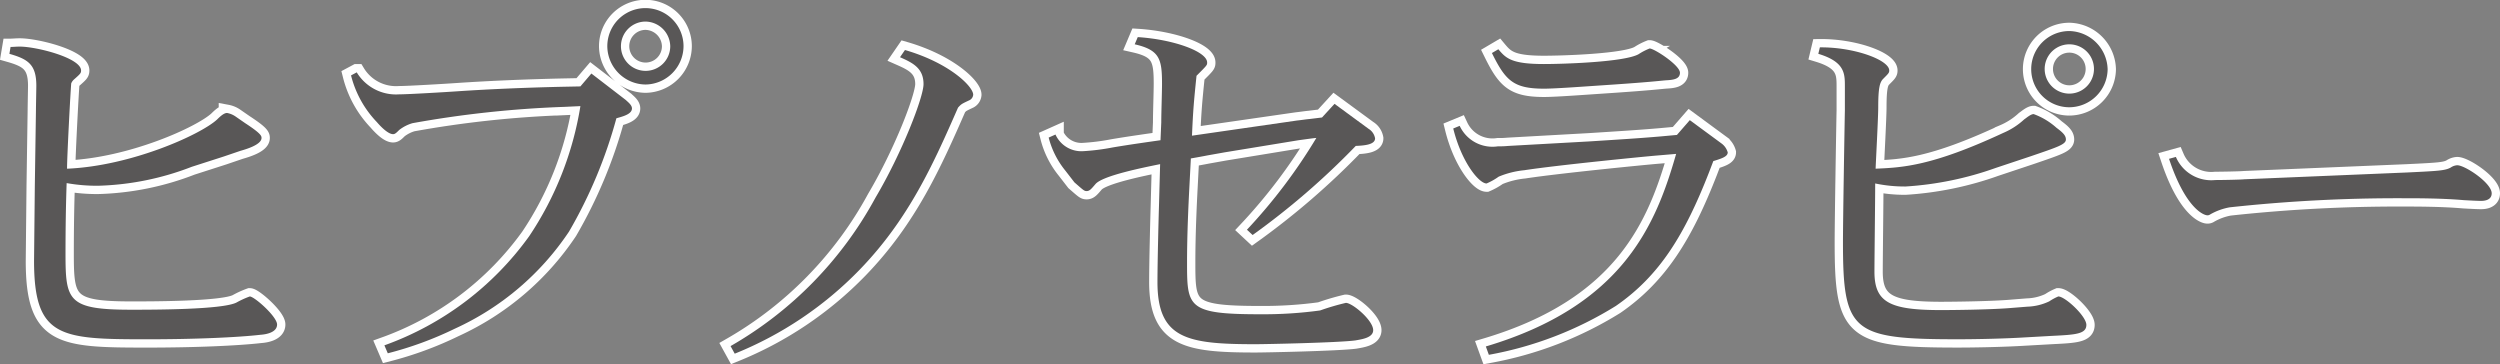 <svg xmlns="http://www.w3.org/2000/svg" width="150.426" height="21.926" viewBox="0 0 150.426 21.926">
  <rect x="0" y="0" width="150.426" height="21.926" fill="#808080" stroke="none"/>
  <title>hypno</title>
  <g id="Layer_2" data-name="Layer 2">
    <g id="Layer_1-2" data-name="Layer 1">
      <g id="_Group_" data-name="&lt;Group&gt;">
        <g>
          <path d="M2.553,3.327c.114,0,.365-.022.548-.022,1.026,0,3.695.685,3.695,1.438,0,.159-.046.205-.434.547a.642.642,0,0,0-.159.229c-.046.524-.251,4.402-.251,5.133,3.854-.16,8.053-2.054,9.033-2.966.183-.183.41-.388.593-.388a1.33,1.33,0,0,1,.502.205l.594.411c.98.639.98.775.98.89,0,.41-.958.684-1.277.775l-1.004.342-1.916.616a16.798,16.798,0,0,1-5.635,1.141,10.419,10.419,0,0,1-1.894-.16c-.045,1.278-.068,2.737-.068,4.243,0,2.829.137,3.376,3.946,3.376,1.323,0,5.498,0,6.342-.433a5.426,5.426,0,0,1,.799-.365c.273,0,1.643,1.209,1.643,1.688,0,.479-.662.594-.981.616-1.392.16-3.946.273-6.844.273-5.224,0-6.798-.091-6.798-4.722l.046-4.494.068-4.562c0-.228.023-1.277.023-1.482,0-1.277-.502-1.597-1.62-1.916Z" transform="translate(-1.918 -0.501)" fill="none" stroke="#fff"/>
          <path d="M36.841,5.7,37.502,4.925l2.076,1.597c.114.113.365.296.365.502,0,.342-.525.479-.936.593a28.263,28.263,0,0,1-2.852,6.82A16.455,16.455,0,0,1,29.29,20.276a21.199,21.199,0,0,1-4.038,1.483l-.205-.479a18.354,18.354,0,0,0,8.714-6.569,19.654,19.654,0,0,0,3.08-7.825l-.981.046a63.643,63.643,0,0,0-9.124.981,2.392,2.392,0,0,0-.799.41c-.159.16-.251.251-.365.251-.296,0-.729-.434-.98-.729a6.242,6.242,0,0,1-1.552-2.807l.343-.183a2.763,2.763,0,0,0,2.555,1.323c.548,0,2.829-.137,3.49-.183,2.03-.137,4.312-.228,6.342-.273Zm3.924-.114A2.325,2.325,0,0,1,38.46,3.282a2.293,2.293,0,0,1,4.586,0A2.319,2.319,0,0,1,40.765,5.586Zm0-3.787a1.483,1.483,0,1,0,1.482,1.483A1.513,1.513,0,0,0,40.765,1.799Z" transform="translate(-1.918 -0.501)" fill="none" stroke="#fff"/>
          <path d="M56.37,3.51c2.669.775,4.106,2.19,4.106,2.692a.404.404,0,0,1-.206.319c-.479.228-.501.228-.707.456-1.46,3.33-2.942,6.684-5.931,9.764a21.821,21.821,0,0,1-7.505,5.041l-.251-.456a22.824,22.824,0,0,0,8.714-8.92c1.62-2.737,2.897-6.067,2.897-6.843,0-.959-.639-1.278-1.415-1.62Z" transform="translate(-1.918 -0.501)" fill="none" stroke="#fff"/>
          <path d="M70.377,2.734c2.145.137,4.175.867,4.175,1.528,0,.16,0,.16-.639.799C73.753,6.612,73.708,7.114,73.64,8.665L79.958,7.753c.229-.022.502-.068.753-.091l.753-.092L82.217,6.749,84.27,8.255a.837.837,0,0,1,.387.57c0,.388-.66.434-1.162.456a45.279,45.279,0,0,1-6.206,5.361l-.342-.319a32.543,32.543,0,0,0,4.175-5.521c-.092,0-.73.091-1.072.137l-4.448.729-1.027.183c-.228.046-.729.137-1.003.183l-.092,1.779c-.046.867-.137,2.761-.137,4.426,0,2.737,0,3.171,4.402,3.171a25.144,25.144,0,0,0,3.604-.229,14.749,14.749,0,0,1,1.551-.456c.389,0,1.643,1.049,1.643,1.643,0,.456-.684.547-1.072.616-1.003.137-5.429.228-6.0.228-4.129,0-5.908-.319-5.908-3.741,0-1.163.068-3.81.091-4.562l.069-2.532c-1.004.206-3.422.685-3.879,1.187-.273.319-.364.434-.547.434-.137,0-.183-.046-.73-.524l-.547-.707A5.166,5.166,0,0,1,65.017,8.779l.41-.183a1.707,1.707,0,0,0,1.62,1.004,13.324,13.324,0,0,0,1.825-.228c1.095-.183,2.075-.319,2.874-.434l.046-1.072c0-.593.045-1.803.045-2.327,0-1.482-.137-2.03-1.643-2.372Z" transform="translate(-1.918 -0.501)" fill="none" stroke="#fff"/>
          <path d="M102.819,8.62l.775-.89,1.893,1.392a1.008,1.008,0,0,1,.389.547c0,.251-.344.365-.867.525l-.252.661c-1.459,3.741-2.965,6.228-5.611,8.053a21.791,21.791,0,0,1-7.643,2.942l-.182-.502C99.602,18.885,101.563,13.98,102.772,9.761l-1.072.091c-.844.068-6.137.593-8.053.89a5.343,5.343,0,0,0-1.551.388,3.877,3.877,0,0,1-.73.411c-.455,0-1.504-1.277-2.006-3.308l.387-.16a2.175,2.175,0,0,0,2.305,1.232,5.399,5.399,0,0,0,.615-.023l4.904-.273c1.779-.114,2.92-.183,4.244-.297ZM97.024,5.723c-.32.022-1.666.114-2.189.114-1.848,0-2.328-.479-3.148-2.145l.387-.228c.457.547.799.89,2.738.89,1.164,0,4.859-.114,5.703-.594a3.601,3.601,0,0,1,.662-.342c.273,0,1.824,1.004,1.824,1.46,0,.388-.41.434-.867.456-.479.046-1.094.114-3.08.251Z" transform="translate(-1.918 -0.501)" fill="none" stroke="#fff"/>
          <path d="M111.42,3.351c2.053-.023,4.174.753,4.174,1.392,0,.137-.045.183-.365.502-.205.205-.297.547-.297,1.711,0,.593-.137,3.17-.158,3.695,1.619-.068,3.398-.16,7.664-2.145a4.403,4.403,0,0,0,1.277-.821c.137-.091.389-.319.57-.319a4.2,4.2,0,0,1,1.369.821c.365.273.57.456.57.707,0,.297-.502.456-2.1,1.004l-2.121.707a19.68,19.68,0,0,1-5.43,1.118,8.635,8.635,0,0,1-1.824-.183c0,.912-.045,4.585-.045,5.314,0,1.849.934,2.305,4.014,2.305.662,0,2.828-.023,4.037-.114l1.141-.091a3.319,3.319,0,0,0,1.324-.319,3.205,3.205,0,0,1,.547-.297c.41,0,1.688,1.187,1.688,1.711,0,.547-.639.593-2.053.661l-2.029.114c-1.324.068-2.807.091-3.627.091-6.41,0-6.936-.433-6.936-5.862,0-1.255.092-6.775.115-7.893V5.677c0-.775-.023-1.46-1.598-1.938Zm15.01,3.604a2.293,2.293,0,1,1,0-4.586,2.359,2.359,0,0,1,2.305,2.305A2.318,2.318,0,0,1,126.43,6.955Zm0-3.787a1.483,1.483,0,0,0,0,2.966,1.483,1.483,0,0,0,0-2.966Z" transform="translate(-1.918 -0.501)" fill="none" stroke="#fff"/>
          <path d="M132.842,9.943a2.311,2.311,0,0,0,2.371,1.391c.412,0,1.553-.022,1.734-.045l9.832-.411c1.893-.091,2.258-.113,2.6-.296a.77.77,0,0,1,.389-.138c.479,0,2.076,1.072,2.076,1.688,0,.434-.479.456-.639.456-.229,0-.639-.022-1.051-.045-1.299-.114-2.828-.114-3.627-.114a93.889,93.889,0,0,0-10.447.547,3.64,3.64,0,0,0-1.186.434.247.247,0,0,1-.16.046c-.205,0-1.301-.388-2.305-3.399Z" transform="translate(-1.918 -0.501)" fill="none" stroke="#fff"/>
        </g>
        <g>
          <path d="M2.553,3.327c.114,0,.365-.022.548-.022,1.026,0,3.695.685,3.695,1.438,0,.159-.046.205-.434.547a.642.642,0,0,0-.159.229c-.046.524-.251,4.402-.251,5.133,3.854-.16,8.053-2.054,9.033-2.966.183-.183.41-.388.593-.388a1.33,1.33,0,0,1,.502.205l.594.411c.98.639.98.775.98.89,0,.41-.958.684-1.277.775l-1.004.342-1.916.616a16.798,16.798,0,0,1-5.635,1.141,10.419,10.419,0,0,1-1.894-.16c-.045,1.278-.068,2.737-.068,4.243,0,2.829.137,3.376,3.946,3.376,1.323,0,5.498,0,6.342-.433a5.426,5.426,0,0,1,.799-.365c.273,0,1.643,1.209,1.643,1.688,0,.479-.662.594-.981.616-1.392.16-3.946.273-6.844.273-5.224,0-6.798-.091-6.798-4.722l.046-4.494.068-4.562c0-.228.023-1.277.023-1.482,0-1.277-.502-1.597-1.62-1.916Z" transform="translate(-1.918 -0.501)" fill="#595757"/>
          <path d="M36.841,5.7,37.502,4.925l2.076,1.597c.114.113.365.296.365.502,0,.342-.525.479-.936.593a28.263,28.263,0,0,1-2.852,6.82A16.455,16.455,0,0,1,29.29,20.276a21.199,21.199,0,0,1-4.038,1.483l-.205-.479a18.354,18.354,0,0,0,8.714-6.569,19.654,19.654,0,0,0,3.08-7.825l-.981.046a63.643,63.643,0,0,0-9.124.981,2.392,2.392,0,0,0-.799.41c-.159.16-.251.251-.365.251-.296,0-.729-.434-.98-.729a6.242,6.242,0,0,1-1.552-2.807l.343-.183a2.763,2.763,0,0,0,2.555,1.323c.548,0,2.829-.137,3.49-.183,2.03-.137,4.312-.228,6.342-.273Zm3.924-.114A2.325,2.325,0,0,1,38.46,3.282a2.293,2.293,0,0,1,4.586,0A2.319,2.319,0,0,1,40.765,5.586Zm0-3.787a1.483,1.483,0,1,0,1.482,1.483A1.513,1.513,0,0,0,40.765,1.799Z" transform="translate(-1.918 -0.501)" fill="#595757"/>
          <path d="M56.37,3.51c2.669.775,4.106,2.19,4.106,2.692a.404.404,0,0,1-.206.319c-.479.228-.501.228-.707.456-1.46,3.33-2.942,6.684-5.931,9.764a21.821,21.821,0,0,1-7.505,5.041l-.251-.456a22.824,22.824,0,0,0,8.714-8.92c1.62-2.737,2.897-6.067,2.897-6.843,0-.959-.639-1.278-1.415-1.62Z" transform="translate(-1.918 -0.501)" fill="#595757"/>
          <path d="M70.377,2.734c2.145.137,4.175.867,4.175,1.528,0,.16,0,.16-.639.799C73.753,6.612,73.708,7.114,73.64,8.665L79.958,7.753c.229-.022.502-.068.753-.091l.753-.092L82.217,6.749,84.27,8.255a.837.837,0,0,1,.387.57c0,.388-.66.434-1.162.456a45.279,45.279,0,0,1-6.206,5.361l-.342-.319a32.543,32.543,0,0,0,4.175-5.521c-.092,0-.73.091-1.072.137l-4.448.729-1.027.183c-.228.046-.729.137-1.003.183l-.092,1.779c-.046.867-.137,2.761-.137,4.426,0,2.737,0,3.171,4.402,3.171a25.144,25.144,0,0,0,3.604-.229,14.749,14.749,0,0,1,1.551-.456c.389,0,1.643,1.049,1.643,1.643,0,.456-.684.547-1.072.616-1.003.137-5.429.228-6.0.228-4.129,0-5.908-.319-5.908-3.741,0-1.163.068-3.81.091-4.562l.069-2.532c-1.004.206-3.422.685-3.879,1.187-.273.319-.364.434-.547.434-.137,0-.183-.046-.73-.524l-.547-.707A5.166,5.166,0,0,1,65.017,8.779l.41-.183a1.707,1.707,0,0,0,1.62,1.004,13.324,13.324,0,0,0,1.825-.228c1.095-.183,2.075-.319,2.874-.434l.046-1.072c0-.593.045-1.803.045-2.327,0-1.482-.137-2.03-1.643-2.372Z" transform="translate(-1.918 -0.501)" fill="#595757"/>
          <path d="M102.819,8.62l.775-.89,1.893,1.392a1.008,1.008,0,0,1,.389.547c0,.251-.344.365-.867.525l-.252.661c-1.459,3.741-2.965,6.228-5.611,8.053a21.791,21.791,0,0,1-7.643,2.942l-.182-.502C99.602,18.885,101.563,13.98,102.772,9.761l-1.072.091c-.844.068-6.137.593-8.053.89a5.343,5.343,0,0,0-1.551.388,3.877,3.877,0,0,1-.73.411c-.455,0-1.504-1.277-2.006-3.308l.387-.16a2.175,2.175,0,0,0,2.305,1.232,5.399,5.399,0,0,0,.615-.023l4.904-.273c1.779-.114,2.92-.183,4.244-.297ZM97.024,5.723c-.32.022-1.666.114-2.189.114-1.848,0-2.328-.479-3.148-2.145l.387-.228c.457.547.799.89,2.738.89,1.164,0,4.859-.114,5.703-.594a3.601,3.601,0,0,1,.662-.342c.273,0,1.824,1.004,1.824,1.46,0,.388-.41.434-.867.456-.479.046-1.094.114-3.08.251Z" transform="translate(-1.918 -0.501)" fill="#595757"/>
          <path d="M111.42,3.351c2.053-.023,4.174.753,4.174,1.392,0,.137-.045.183-.365.502-.205.205-.297.547-.297,1.711,0,.593-.137,3.17-.158,3.695,1.619-.068,3.398-.16,7.664-2.145a4.403,4.403,0,0,0,1.277-.821c.137-.091.389-.319.57-.319a4.2,4.2,0,0,1,1.369.821c.365.273.57.456.57.707,0,.297-.502.456-2.1,1.004l-2.121.707a19.68,19.68,0,0,1-5.43,1.118,8.635,8.635,0,0,1-1.824-.183c0,.912-.045,4.585-.045,5.314,0,1.849.934,2.305,4.014,2.305.662,0,2.828-.023,4.037-.114l1.141-.091a3.319,3.319,0,0,0,1.324-.319,3.205,3.205,0,0,1,.547-.297c.41,0,1.688,1.187,1.688,1.711,0,.547-.639.593-2.053.661l-2.029.114c-1.324.068-2.807.091-3.627.091-6.41,0-6.936-.433-6.936-5.862,0-1.255.092-6.775.115-7.893V5.677c0-.775-.023-1.46-1.598-1.938Zm15.01,3.604a2.293,2.293,0,1,1,0-4.586,2.359,2.359,0,0,1,2.305,2.305A2.318,2.318,0,0,1,126.43,6.955Zm0-3.787a1.483,1.483,0,0,0,0,2.966,1.483,1.483,0,0,0,0-2.966Z" transform="translate(-1.918 -0.501)" fill="#595757"/>
          <path d="M132.842,9.943a2.311,2.311,0,0,0,2.371,1.391c.412,0,1.553-.022,1.734-.045l9.832-.411c1.893-.091,2.258-.113,2.6-.296a.77.77,0,0,1,.389-.138c.479,0,2.076,1.072,2.076,1.688,0,.434-.479.456-.639.456-.229,0-.639-.022-1.051-.045-1.299-.114-2.828-.114-3.627-.114a93.889,93.889,0,0,0-10.447.547,3.64,3.64,0,0,0-1.186.434.247.247,0,0,1-.16.046c-.205,0-1.301-.388-2.305-3.399Z" transform="translate(-1.918 -0.501)" fill="#595757"/>
        </g>
      </g>
    </g>
  </g>
</svg>
